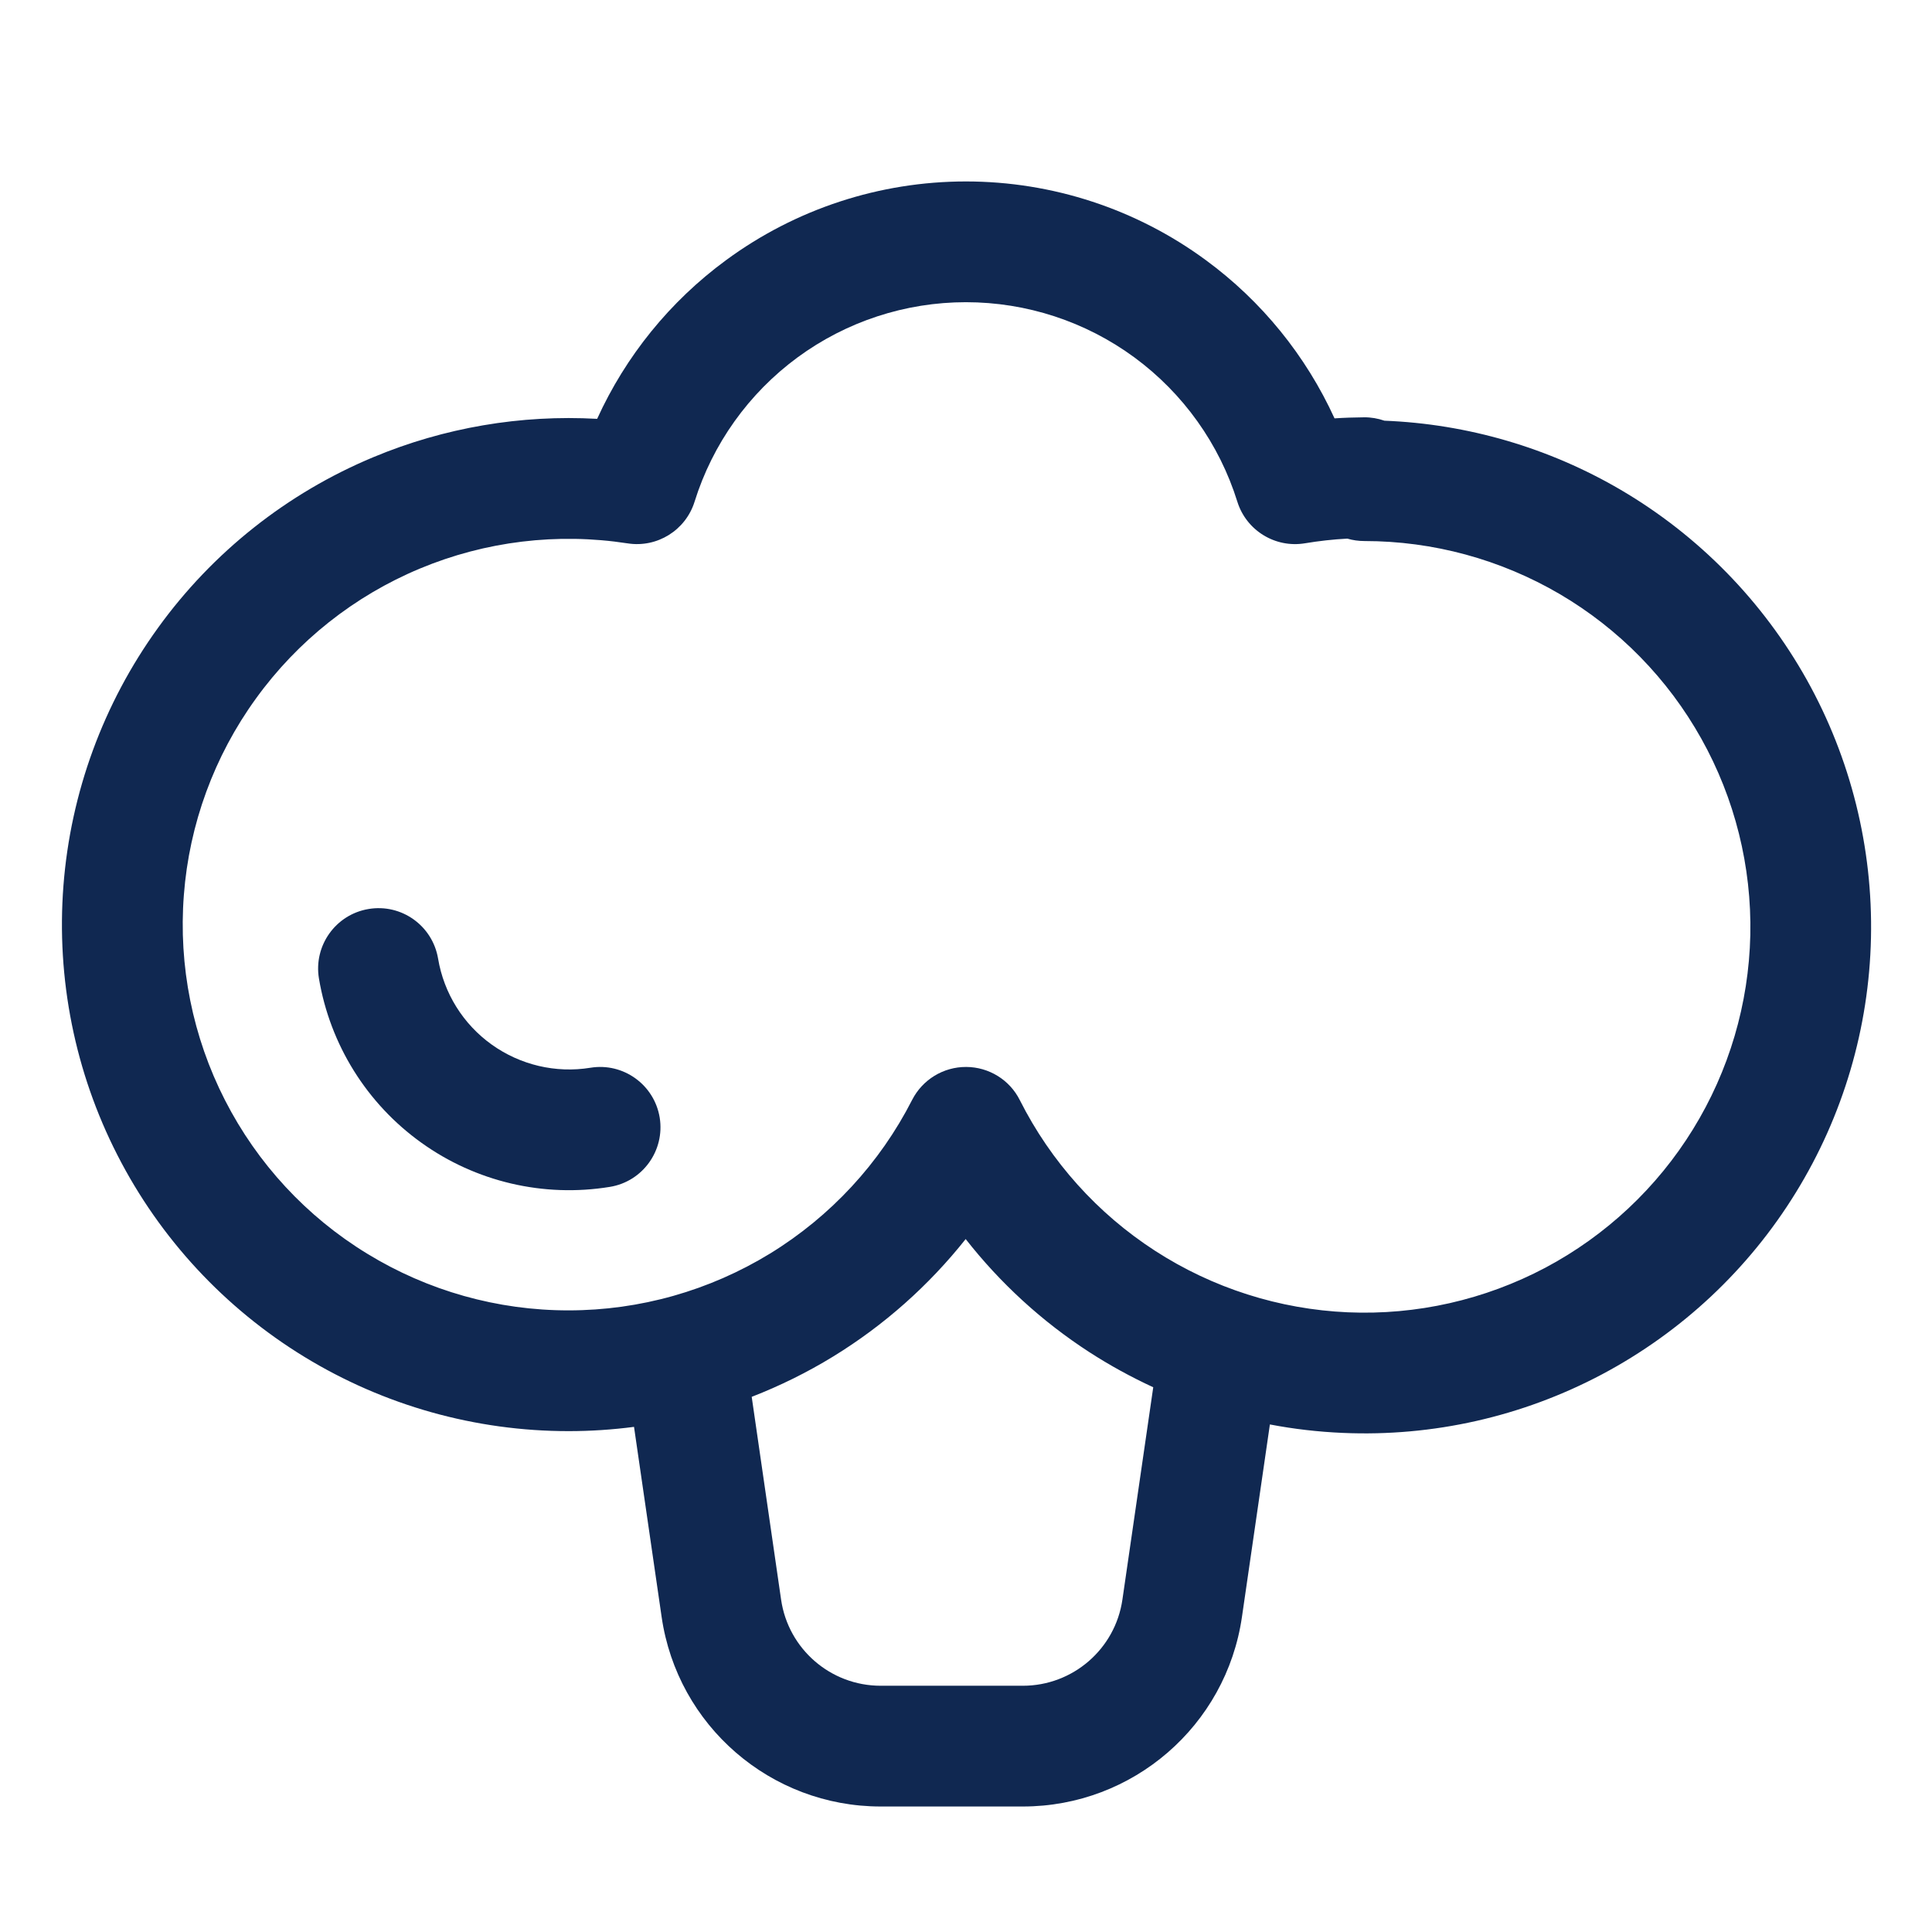 <svg width="24" height="24" viewBox="0 0 24 24" fill="none" xmlns="http://www.w3.org/2000/svg">
  <path d="M5.442 11.908C5.373 11.499 4.987 11.223 4.578 11.292C4.17 11.36 3.894 11.747 3.962 12.155C4.1 12.977 4.557 13.71 5.234 14.195C5.911 14.681 6.753 14.878 7.575 14.744C7.984 14.678 8.261 14.292 8.195 13.883C8.128 13.475 7.743 13.197 7.334 13.264C6.904 13.334 6.463 13.23 6.108 12.976C5.753 12.722 5.514 12.338 5.442 11.908Z" fill="#102851"/>
  <path fill-rule="evenodd" clip-rule="evenodd" d="M9.019 3.232C9.883 2.596 10.927 2.254 11.999 2.254C13.072 2.254 14.116 2.596 14.98 3.232C15.675 3.742 16.223 4.42 16.578 5.197C16.7 5.189 16.822 5.185 16.944 5.184C17.031 5.183 17.117 5.198 17.198 5.226C18.232 5.267 19.241 5.562 20.135 6.086C21.101 6.653 21.898 7.467 22.445 8.445C22.991 9.423 23.266 10.529 23.242 11.649C23.218 12.768 22.896 13.862 22.308 14.815C21.721 15.769 20.889 16.548 19.9 17.073C18.91 17.598 17.799 17.849 16.68 17.8C16.375 17.787 16.072 17.752 15.775 17.695L15.428 20.086C15.232 21.438 14.072 22.441 12.706 22.441H10.94C9.574 22.441 8.415 21.438 8.219 20.086L7.876 17.725C7.608 17.76 7.337 17.778 7.065 17.778C5.906 17.779 4.768 17.459 3.779 16.854C2.79 16.249 1.987 15.383 1.459 14.35C0.931 13.318 0.699 12.16 0.788 11.003C0.877 9.847 1.284 8.738 1.963 7.799C2.642 6.859 3.568 6.125 4.638 5.679C5.52 5.311 6.47 5.15 7.418 5.203C7.773 4.423 8.323 3.743 9.019 3.232ZM13.534 16.798C13.788 16.962 14.053 17.107 14.326 17.233L13.943 19.871C13.854 20.485 13.327 20.941 12.706 20.941H10.94C10.319 20.941 9.792 20.485 9.703 19.871L9.338 17.352C9.688 17.216 10.027 17.049 10.35 16.851C10.983 16.463 11.539 15.968 11.996 15.392C12.425 15.94 12.944 16.416 13.534 16.798ZM16.737 6.691C16.805 6.711 16.877 6.721 16.95 6.721C17.803 6.721 18.64 6.949 19.376 7.38C20.112 7.812 20.719 8.432 21.135 9.177C21.551 9.921 21.761 10.764 21.743 11.617C21.724 12.469 21.479 13.302 21.031 14.028C20.584 14.754 19.95 15.348 19.197 15.748C18.443 16.147 17.597 16.339 16.744 16.302C15.892 16.265 15.065 16.001 14.349 15.538C13.633 15.075 13.053 14.429 12.669 13.667C12.543 13.414 12.284 13.255 12.002 13.254C11.719 13.253 11.46 13.411 11.331 13.663C10.93 14.45 10.319 15.11 9.566 15.572C8.813 16.033 7.948 16.278 7.064 16.278C6.181 16.279 5.315 16.035 4.562 15.574C3.808 15.114 3.197 14.454 2.795 13.667C2.393 12.881 2.216 11.999 2.284 11.118C2.351 10.238 2.661 9.393 3.179 8.678C3.696 7.962 4.401 7.403 5.216 7.063C6.031 6.723 6.924 6.615 7.797 6.75C8.164 6.807 8.517 6.587 8.628 6.233C8.852 5.514 9.301 4.886 9.907 4.44C10.514 3.994 11.247 3.754 11.999 3.754C12.752 3.754 13.485 3.994 14.092 4.44C14.698 4.886 15.147 5.514 15.371 6.233C15.483 6.59 15.841 6.81 16.21 6.749C16.385 6.72 16.561 6.7 16.737 6.691Z" fill="#102851"/>
</svg>
